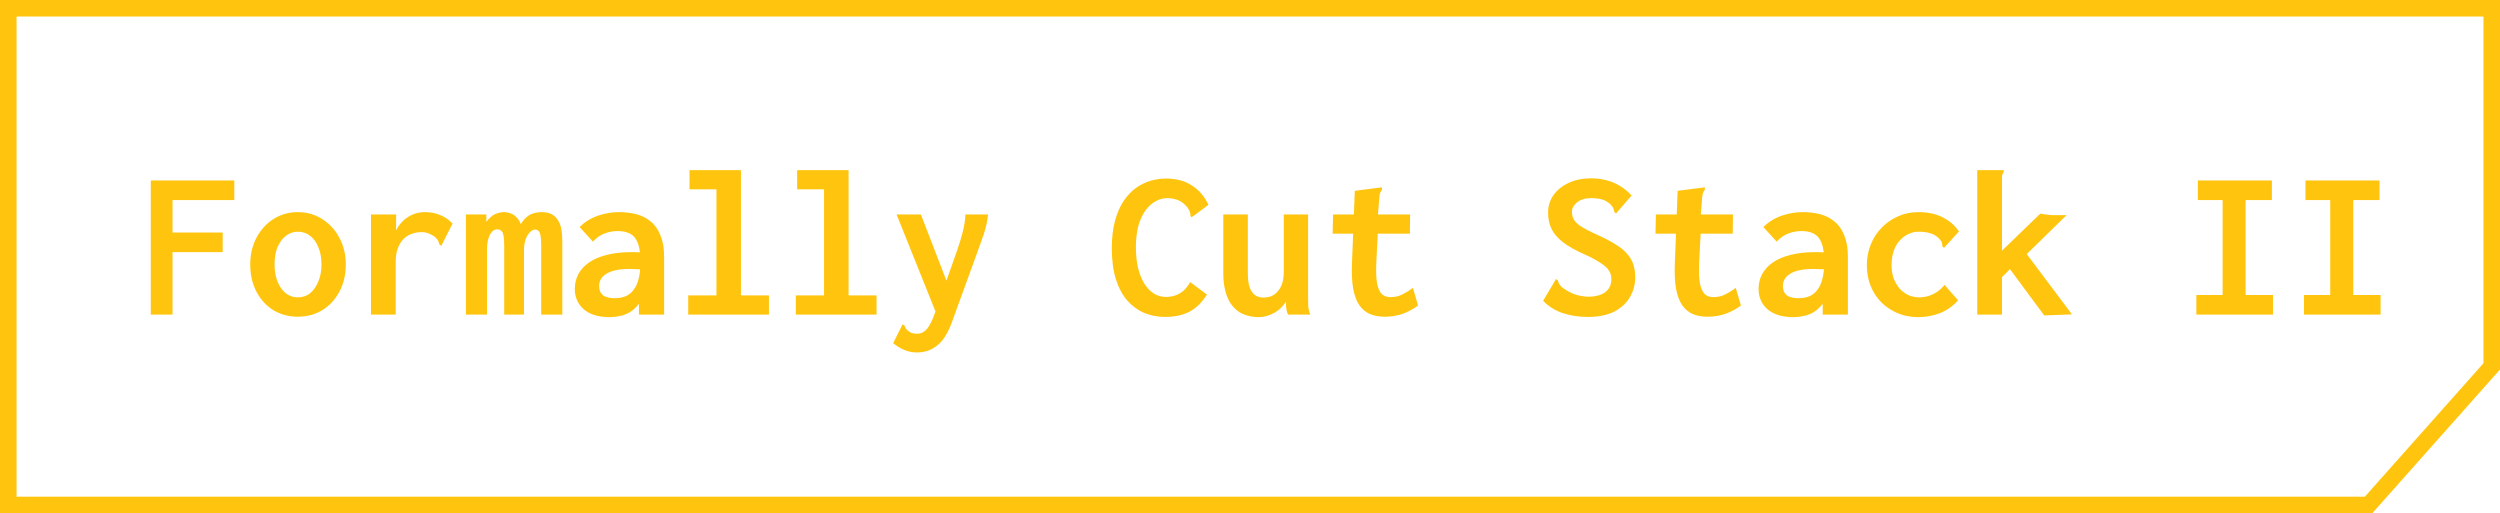 <svg width="151" height="31" viewBox="0 0 151 31" fill="none" xmlns="http://www.w3.org/2000/svg">
<path d="M150.5 0.5V22.13L146.769 26.328L143.061 30.5H0.5V0.5H150.5Z" stroke="#FFC50E"/>
<path d="M9.108 19V10.901H14.152V12.084H10.421V14.047H13.45V15.23H10.421V19H9.108ZM17.987 19.13C17.45 19.13 16.96 19 16.518 18.74C16.085 18.471 15.742 18.099 15.491 17.622C15.24 17.145 15.114 16.595 15.114 15.971C15.114 15.373 15.24 14.836 15.491 14.359C15.742 13.882 16.085 13.505 16.518 13.228C16.96 12.951 17.45 12.812 17.987 12.812C18.533 12.812 19.023 12.951 19.456 13.228C19.898 13.505 20.245 13.882 20.496 14.359C20.756 14.836 20.886 15.373 20.886 15.971C20.886 16.595 20.756 17.145 20.496 17.622C20.245 18.099 19.898 18.471 19.456 18.74C19.023 19 18.533 19.13 17.987 19.13ZM17.987 17.96C18.273 17.96 18.52 17.878 18.728 17.713C18.936 17.54 19.101 17.306 19.222 17.011C19.352 16.708 19.417 16.361 19.417 15.971C19.417 15.564 19.352 15.213 19.222 14.918C19.101 14.623 18.936 14.398 18.728 14.242C18.52 14.077 18.273 13.995 17.987 13.995C17.727 13.995 17.489 14.077 17.272 14.242C17.064 14.398 16.895 14.623 16.765 14.918C16.644 15.213 16.583 15.564 16.583 15.971C16.583 16.361 16.644 16.708 16.765 17.011C16.886 17.306 17.051 17.54 17.259 17.713C17.476 17.878 17.718 17.96 17.987 17.96ZM22.407 12.955H23.928L23.915 14.645L23.746 14.541C23.781 14.272 23.854 14.034 23.967 13.826C24.088 13.618 24.236 13.436 24.409 13.28C24.591 13.124 24.786 13.007 24.994 12.929C25.211 12.851 25.432 12.812 25.657 12.812C25.995 12.812 26.298 12.868 26.567 12.981C26.844 13.085 27.1 13.258 27.334 13.501L26.71 14.736L26.671 14.84L26.554 14.788C26.528 14.719 26.502 14.649 26.476 14.58C26.45 14.502 26.385 14.415 26.281 14.32C26.16 14.225 26.03 14.151 25.891 14.099C25.761 14.047 25.618 14.021 25.462 14.021C25.254 14.021 25.055 14.056 24.864 14.125C24.673 14.194 24.504 14.303 24.357 14.45C24.218 14.597 24.106 14.788 24.019 15.022C23.941 15.247 23.902 15.516 23.902 15.828V19H22.407V12.955ZM28.14 19V12.955H29.375V13.397C29.479 13.258 29.587 13.146 29.7 13.059C29.813 12.972 29.93 12.912 30.051 12.877C30.181 12.834 30.307 12.812 30.428 12.812C30.575 12.812 30.714 12.838 30.844 12.89C30.974 12.933 31.091 13.011 31.195 13.124C31.308 13.228 31.394 13.367 31.455 13.54C31.55 13.375 31.659 13.241 31.78 13.137C31.901 13.024 32.04 12.942 32.196 12.89C32.361 12.838 32.538 12.812 32.729 12.812C32.954 12.812 33.145 12.851 33.301 12.929C33.457 13.007 33.583 13.12 33.678 13.267C33.782 13.414 33.856 13.596 33.899 13.813C33.942 14.03 33.964 14.272 33.964 14.541V19H32.69V14.853C32.69 14.593 32.677 14.394 32.651 14.255C32.625 14.108 32.586 14.008 32.534 13.956C32.482 13.895 32.413 13.865 32.326 13.865C32.213 13.865 32.105 13.921 32.001 14.034C31.897 14.138 31.81 14.285 31.741 14.476C31.68 14.658 31.65 14.875 31.65 15.126V19H30.454V14.892C30.454 14.476 30.424 14.199 30.363 14.06C30.302 13.921 30.19 13.852 30.025 13.852C29.947 13.852 29.869 13.878 29.791 13.93C29.722 13.982 29.657 14.06 29.596 14.164C29.544 14.259 29.501 14.385 29.466 14.541C29.431 14.688 29.414 14.857 29.414 15.048V19H28.14ZM36.824 19.156C36.157 19.156 35.637 19 35.264 18.688C34.9 18.367 34.718 17.956 34.718 17.453C34.718 17.132 34.787 16.838 34.926 16.569C35.073 16.292 35.29 16.053 35.576 15.854C35.862 15.655 36.217 15.503 36.642 15.399C37.067 15.286 37.552 15.23 38.098 15.23C38.167 15.23 38.254 15.23 38.358 15.23C38.462 15.23 38.575 15.234 38.696 15.243C38.817 15.243 38.93 15.252 39.034 15.269L39.073 16.283C38.986 16.274 38.882 16.27 38.761 16.27C38.64 16.261 38.514 16.257 38.384 16.257C38.263 16.248 38.159 16.244 38.072 16.244C37.725 16.244 37.431 16.27 37.188 16.322C36.954 16.374 36.763 16.448 36.616 16.543C36.469 16.63 36.36 16.738 36.291 16.868C36.222 16.989 36.187 17.124 36.187 17.271C36.187 17.41 36.209 17.527 36.252 17.622C36.304 17.717 36.369 17.795 36.447 17.856C36.534 17.908 36.633 17.947 36.746 17.973C36.859 17.999 36.98 18.012 37.11 18.012C37.37 18.012 37.595 17.973 37.786 17.895C37.985 17.808 38.15 17.674 38.28 17.492C38.419 17.31 38.518 17.085 38.579 16.816C38.648 16.539 38.683 16.214 38.683 15.841C38.683 15.338 38.631 14.953 38.527 14.684C38.423 14.415 38.271 14.229 38.072 14.125C37.873 14.012 37.621 13.956 37.318 13.956C37.041 13.956 36.776 14.004 36.525 14.099C36.282 14.186 36.044 14.35 35.81 14.593L35.004 13.709C35.342 13.388 35.719 13.159 36.135 13.02C36.551 12.881 36.967 12.812 37.383 12.812C37.764 12.812 38.12 12.855 38.449 12.942C38.778 13.029 39.064 13.176 39.307 13.384C39.558 13.583 39.753 13.861 39.892 14.216C40.039 14.563 40.113 14.996 40.113 15.516V19H38.592V18.35C38.479 18.497 38.358 18.623 38.228 18.727C38.098 18.831 37.959 18.913 37.812 18.974C37.665 19.035 37.509 19.078 37.344 19.104C37.179 19.139 37.006 19.156 36.824 19.156ZM41.569 19V17.843H43.272V11.434H41.647V10.277H44.754V17.843H46.444V19H41.569ZM48.069 19V17.843H49.772V11.434H48.147V10.277H51.254V17.843H52.944V19H48.069ZM55.388 21.288C55.102 21.288 54.842 21.236 54.608 21.132C54.383 21.037 54.162 20.902 53.945 20.729L54.452 19.715L54.504 19.598L54.621 19.65C54.647 19.719 54.677 19.784 54.712 19.845C54.755 19.906 54.833 19.975 54.946 20.053C55.007 20.088 55.072 20.114 55.141 20.131C55.219 20.148 55.301 20.157 55.388 20.157C55.561 20.157 55.709 20.109 55.83 20.014C55.96 19.919 56.077 19.771 56.181 19.572C56.294 19.373 56.402 19.117 56.506 18.805L57.819 15.1C57.949 14.727 58.057 14.368 58.144 14.021C58.239 13.674 58.296 13.319 58.313 12.955H59.678C59.643 13.345 59.552 13.757 59.405 14.19C59.258 14.615 59.11 15.026 58.963 15.425L57.468 19.533C57.225 20.174 56.931 20.625 56.584 20.885C56.246 21.154 55.847 21.288 55.388 21.288ZM54.153 12.955H55.622L57.403 17.57L56.636 19.143L54.153 12.955ZM70.377 19.143C69.935 19.143 69.519 19.065 69.129 18.909C68.739 18.744 68.392 18.493 68.089 18.155C67.794 17.817 67.565 17.388 67.4 16.868C67.235 16.339 67.153 15.715 67.153 14.996C67.153 14.363 67.218 13.809 67.348 13.332C67.478 12.855 67.651 12.457 67.868 12.136C68.093 11.807 68.345 11.542 68.622 11.343C68.908 11.144 69.203 11.001 69.506 10.914C69.818 10.827 70.126 10.784 70.429 10.784C71.044 10.784 71.564 10.923 71.989 11.2C72.422 11.477 72.756 11.867 72.99 12.37L72.067 13.059L71.963 13.124L71.898 13.02C71.907 12.951 71.898 12.886 71.872 12.825C71.855 12.764 71.811 12.673 71.742 12.552C71.551 12.318 71.352 12.162 71.144 12.084C70.945 12.006 70.732 11.967 70.507 11.967C70.256 11.967 70.017 12.032 69.792 12.162C69.567 12.283 69.363 12.47 69.181 12.721C68.999 12.972 68.856 13.284 68.752 13.657C68.657 14.021 68.609 14.446 68.609 14.931C68.609 15.399 68.652 15.819 68.739 16.192C68.834 16.556 68.96 16.868 69.116 17.128C69.281 17.388 69.471 17.587 69.688 17.726C69.913 17.865 70.156 17.934 70.416 17.934C70.624 17.934 70.815 17.904 70.988 17.843C71.17 17.782 71.335 17.687 71.482 17.557C71.629 17.427 71.764 17.254 71.885 17.037L72.899 17.791C72.596 18.276 72.24 18.623 71.833 18.831C71.426 19.039 70.94 19.143 70.377 19.143ZM76.006 19.156C75.763 19.156 75.534 19.121 75.317 19.052C75.1 18.991 74.905 18.896 74.732 18.766C74.559 18.627 74.407 18.454 74.277 18.246C74.156 18.038 74.06 17.791 73.991 17.505C73.922 17.21 73.887 16.877 73.887 16.504V12.955H75.369V16.504C75.369 16.773 75.391 17.002 75.434 17.193C75.477 17.375 75.542 17.527 75.629 17.648C75.716 17.761 75.815 17.843 75.928 17.895C76.049 17.947 76.175 17.973 76.305 17.973C76.487 17.973 76.652 17.943 76.799 17.882C76.955 17.813 77.085 17.713 77.189 17.583C77.302 17.453 77.388 17.293 77.449 17.102C77.51 16.903 77.54 16.669 77.54 16.4V12.955H79.009V18.038C79.009 18.229 79.013 18.402 79.022 18.558C79.039 18.705 79.078 18.853 79.139 19H77.8C77.757 18.913 77.726 18.827 77.709 18.74C77.692 18.653 77.679 18.567 77.67 18.48C77.67 18.385 77.67 18.298 77.67 18.22C77.575 18.367 77.466 18.502 77.345 18.623C77.224 18.736 77.089 18.831 76.942 18.909C76.803 18.987 76.652 19.048 76.487 19.091C76.331 19.134 76.171 19.156 76.006 19.156ZM83.637 19.13C83.29 19.13 82.987 19.074 82.727 18.961C82.476 18.848 82.263 18.666 82.09 18.415C81.925 18.164 81.804 17.83 81.726 17.414C81.657 16.998 81.635 16.482 81.661 15.867L81.83 11.525L83.351 11.33L83.468 11.317L83.481 11.434C83.446 11.495 83.412 11.555 83.377 11.616C83.342 11.677 83.321 11.781 83.312 11.928L83.169 13.722L83.234 13.813L83.13 15.841C83.104 16.404 83.121 16.842 83.182 17.154C83.251 17.457 83.351 17.665 83.481 17.778C83.62 17.891 83.784 17.947 83.975 17.947C84.252 17.947 84.499 17.891 84.716 17.778C84.941 17.665 85.149 17.535 85.34 17.388L85.652 18.454C85.357 18.671 85.041 18.84 84.703 18.961C84.374 19.074 84.018 19.13 83.637 19.13ZM80.517 12.955H85.171L85.158 14.112H80.491L80.517 12.955ZM95.896 19.143C95.359 19.143 94.852 19.065 94.375 18.909C93.907 18.744 93.517 18.497 93.205 18.168L93.92 16.959L93.972 16.855L94.089 16.92C94.106 16.981 94.128 17.046 94.154 17.115C94.189 17.184 94.258 17.267 94.362 17.362C94.579 17.527 94.817 17.661 95.077 17.765C95.346 17.86 95.636 17.912 95.948 17.921C96.147 17.921 96.329 17.899 96.494 17.856C96.667 17.813 96.815 17.748 96.936 17.661C97.057 17.574 97.153 17.466 97.222 17.336C97.291 17.197 97.326 17.041 97.326 16.868C97.326 16.764 97.313 16.664 97.287 16.569C97.261 16.474 97.213 16.383 97.144 16.296C97.083 16.201 96.992 16.11 96.871 16.023C96.75 15.928 96.598 15.828 96.416 15.724C96.234 15.611 96.004 15.494 95.727 15.373C95.172 15.13 94.73 14.883 94.401 14.632C94.08 14.381 93.851 14.112 93.712 13.826C93.573 13.54 93.504 13.215 93.504 12.851C93.504 12.452 93.612 12.097 93.829 11.785C94.054 11.473 94.362 11.226 94.752 11.044C95.142 10.862 95.588 10.771 96.091 10.771C96.429 10.771 96.745 10.81 97.04 10.888C97.335 10.966 97.608 11.083 97.859 11.239C98.11 11.386 98.34 11.577 98.548 11.811L97.69 12.799L97.612 12.89L97.508 12.812C97.499 12.743 97.482 12.678 97.456 12.617C97.439 12.548 97.382 12.461 97.287 12.357C97.122 12.201 96.945 12.097 96.754 12.045C96.572 11.993 96.355 11.967 96.104 11.967C95.922 11.967 95.762 11.989 95.623 12.032C95.484 12.075 95.363 12.136 95.259 12.214C95.164 12.292 95.086 12.383 95.025 12.487C94.973 12.582 94.947 12.682 94.947 12.786C94.947 12.89 94.96 12.99 94.986 13.085C95.012 13.172 95.055 13.258 95.116 13.345C95.185 13.432 95.281 13.523 95.402 13.618C95.532 13.705 95.697 13.8 95.896 13.904C96.095 14.008 96.342 14.125 96.637 14.255C97.044 14.446 97.387 14.632 97.664 14.814C97.941 14.987 98.158 15.174 98.314 15.373C98.479 15.564 98.596 15.776 98.665 16.01C98.734 16.235 98.769 16.491 98.769 16.777C98.769 17.167 98.669 17.544 98.47 17.908C98.271 18.272 97.959 18.571 97.534 18.805C97.109 19.03 96.563 19.143 95.896 19.143ZM103.137 19.13C102.79 19.13 102.487 19.074 102.227 18.961C101.976 18.848 101.763 18.666 101.59 18.415C101.425 18.164 101.304 17.83 101.226 17.414C101.157 16.998 101.135 16.482 101.161 15.867L101.33 11.525L102.851 11.33L102.968 11.317L102.981 11.434C102.946 11.495 102.912 11.555 102.877 11.616C102.842 11.677 102.821 11.781 102.812 11.928L102.669 13.722L102.734 13.813L102.63 15.841C102.604 16.404 102.621 16.842 102.682 17.154C102.751 17.457 102.851 17.665 102.981 17.778C103.12 17.891 103.284 17.947 103.475 17.947C103.752 17.947 103.999 17.891 104.216 17.778C104.441 17.665 104.649 17.535 104.84 17.388L105.152 18.454C104.857 18.671 104.541 18.84 104.203 18.961C103.874 19.074 103.518 19.13 103.137 19.13ZM100.017 12.955H104.671L104.658 14.112H99.991L100.017 12.955ZM108.324 19.156C107.657 19.156 107.137 19 106.764 18.688C106.4 18.367 106.218 17.956 106.218 17.453C106.218 17.132 106.287 16.838 106.426 16.569C106.573 16.292 106.79 16.053 107.076 15.854C107.362 15.655 107.717 15.503 108.142 15.399C108.567 15.286 109.052 15.23 109.598 15.23C109.667 15.23 109.754 15.23 109.858 15.23C109.962 15.23 110.075 15.234 110.196 15.243C110.317 15.243 110.43 15.252 110.534 15.269L110.573 16.283C110.486 16.274 110.382 16.27 110.261 16.27C110.14 16.261 110.014 16.257 109.884 16.257C109.763 16.248 109.659 16.244 109.572 16.244C109.225 16.244 108.931 16.27 108.688 16.322C108.454 16.374 108.263 16.448 108.116 16.543C107.969 16.63 107.86 16.738 107.791 16.868C107.722 16.989 107.687 17.124 107.687 17.271C107.687 17.41 107.709 17.527 107.752 17.622C107.804 17.717 107.869 17.795 107.947 17.856C108.034 17.908 108.133 17.947 108.246 17.973C108.359 17.999 108.48 18.012 108.61 18.012C108.87 18.012 109.095 17.973 109.286 17.895C109.485 17.808 109.65 17.674 109.78 17.492C109.919 17.31 110.018 17.085 110.079 16.816C110.148 16.539 110.183 16.214 110.183 15.841C110.183 15.338 110.131 14.953 110.027 14.684C109.923 14.415 109.771 14.229 109.572 14.125C109.373 14.012 109.121 13.956 108.818 13.956C108.541 13.956 108.276 14.004 108.025 14.099C107.782 14.186 107.544 14.35 107.31 14.593L106.504 13.709C106.842 13.388 107.219 13.159 107.635 13.02C108.051 12.881 108.467 12.812 108.883 12.812C109.264 12.812 109.62 12.855 109.949 12.942C110.278 13.029 110.564 13.176 110.807 13.384C111.058 13.583 111.253 13.861 111.392 14.216C111.539 14.563 111.613 14.996 111.613 15.516V19H110.092V18.35C109.979 18.497 109.858 18.623 109.728 18.727C109.598 18.831 109.459 18.913 109.312 18.974C109.165 19.035 109.009 19.078 108.844 19.104C108.679 19.139 108.506 19.156 108.324 19.156ZM115.864 19.156C115.422 19.156 115.01 19.078 114.629 18.922C114.256 18.766 113.927 18.549 113.641 18.272C113.364 17.995 113.147 17.665 112.991 17.284C112.835 16.903 112.757 16.482 112.757 16.023C112.757 15.581 112.835 15.165 112.991 14.775C113.147 14.385 113.364 14.047 113.641 13.761C113.927 13.466 114.256 13.237 114.629 13.072C115.01 12.899 115.426 12.812 115.877 12.812C116.432 12.812 116.917 12.916 117.333 13.124C117.749 13.332 118.078 13.618 118.321 13.982L117.502 14.879L117.424 14.97L117.32 14.892C117.32 14.823 117.311 14.753 117.294 14.684C117.277 14.606 117.22 14.515 117.125 14.411C116.96 14.246 116.778 14.138 116.579 14.086C116.38 14.025 116.15 13.995 115.89 13.995C115.673 13.995 115.465 14.043 115.266 14.138C115.075 14.225 114.902 14.355 114.746 14.528C114.59 14.693 114.469 14.901 114.382 15.152C114.295 15.403 114.252 15.694 114.252 16.023C114.252 16.318 114.295 16.586 114.382 16.829C114.477 17.063 114.599 17.267 114.746 17.44C114.902 17.605 115.08 17.735 115.279 17.83C115.487 17.917 115.704 17.96 115.929 17.96C116.111 17.96 116.289 17.934 116.462 17.882C116.635 17.83 116.804 17.752 116.969 17.648C117.142 17.535 117.303 17.388 117.45 17.206L118.269 18.142C117.948 18.497 117.576 18.757 117.151 18.922C116.726 19.078 116.297 19.156 115.864 19.156ZM121.402 16.257L120.921 16.738V19H119.426V10.277H120.908H121.025V10.394C120.982 10.446 120.951 10.502 120.934 10.563C120.925 10.624 120.921 10.728 120.921 10.875V15.139L123.235 12.903C123.304 12.912 123.378 12.925 123.456 12.942C123.534 12.951 123.612 12.959 123.69 12.968C123.768 12.977 123.846 12.985 123.924 12.994C124.002 12.994 124.067 12.994 124.119 12.994H124.821L122.416 15.347L125.146 18.987L123.469 19.052L121.402 16.257ZM132.66 19V17.817H134.246V12.084H132.751V10.901H137.223V12.084H135.637V17.817H137.288V19H132.66ZM139.16 19V17.817H140.746V12.084H139.251V10.901H143.723V12.084H142.137V17.817H143.788V19H139.16Z" fill="#FFC50E"/>
</svg>
